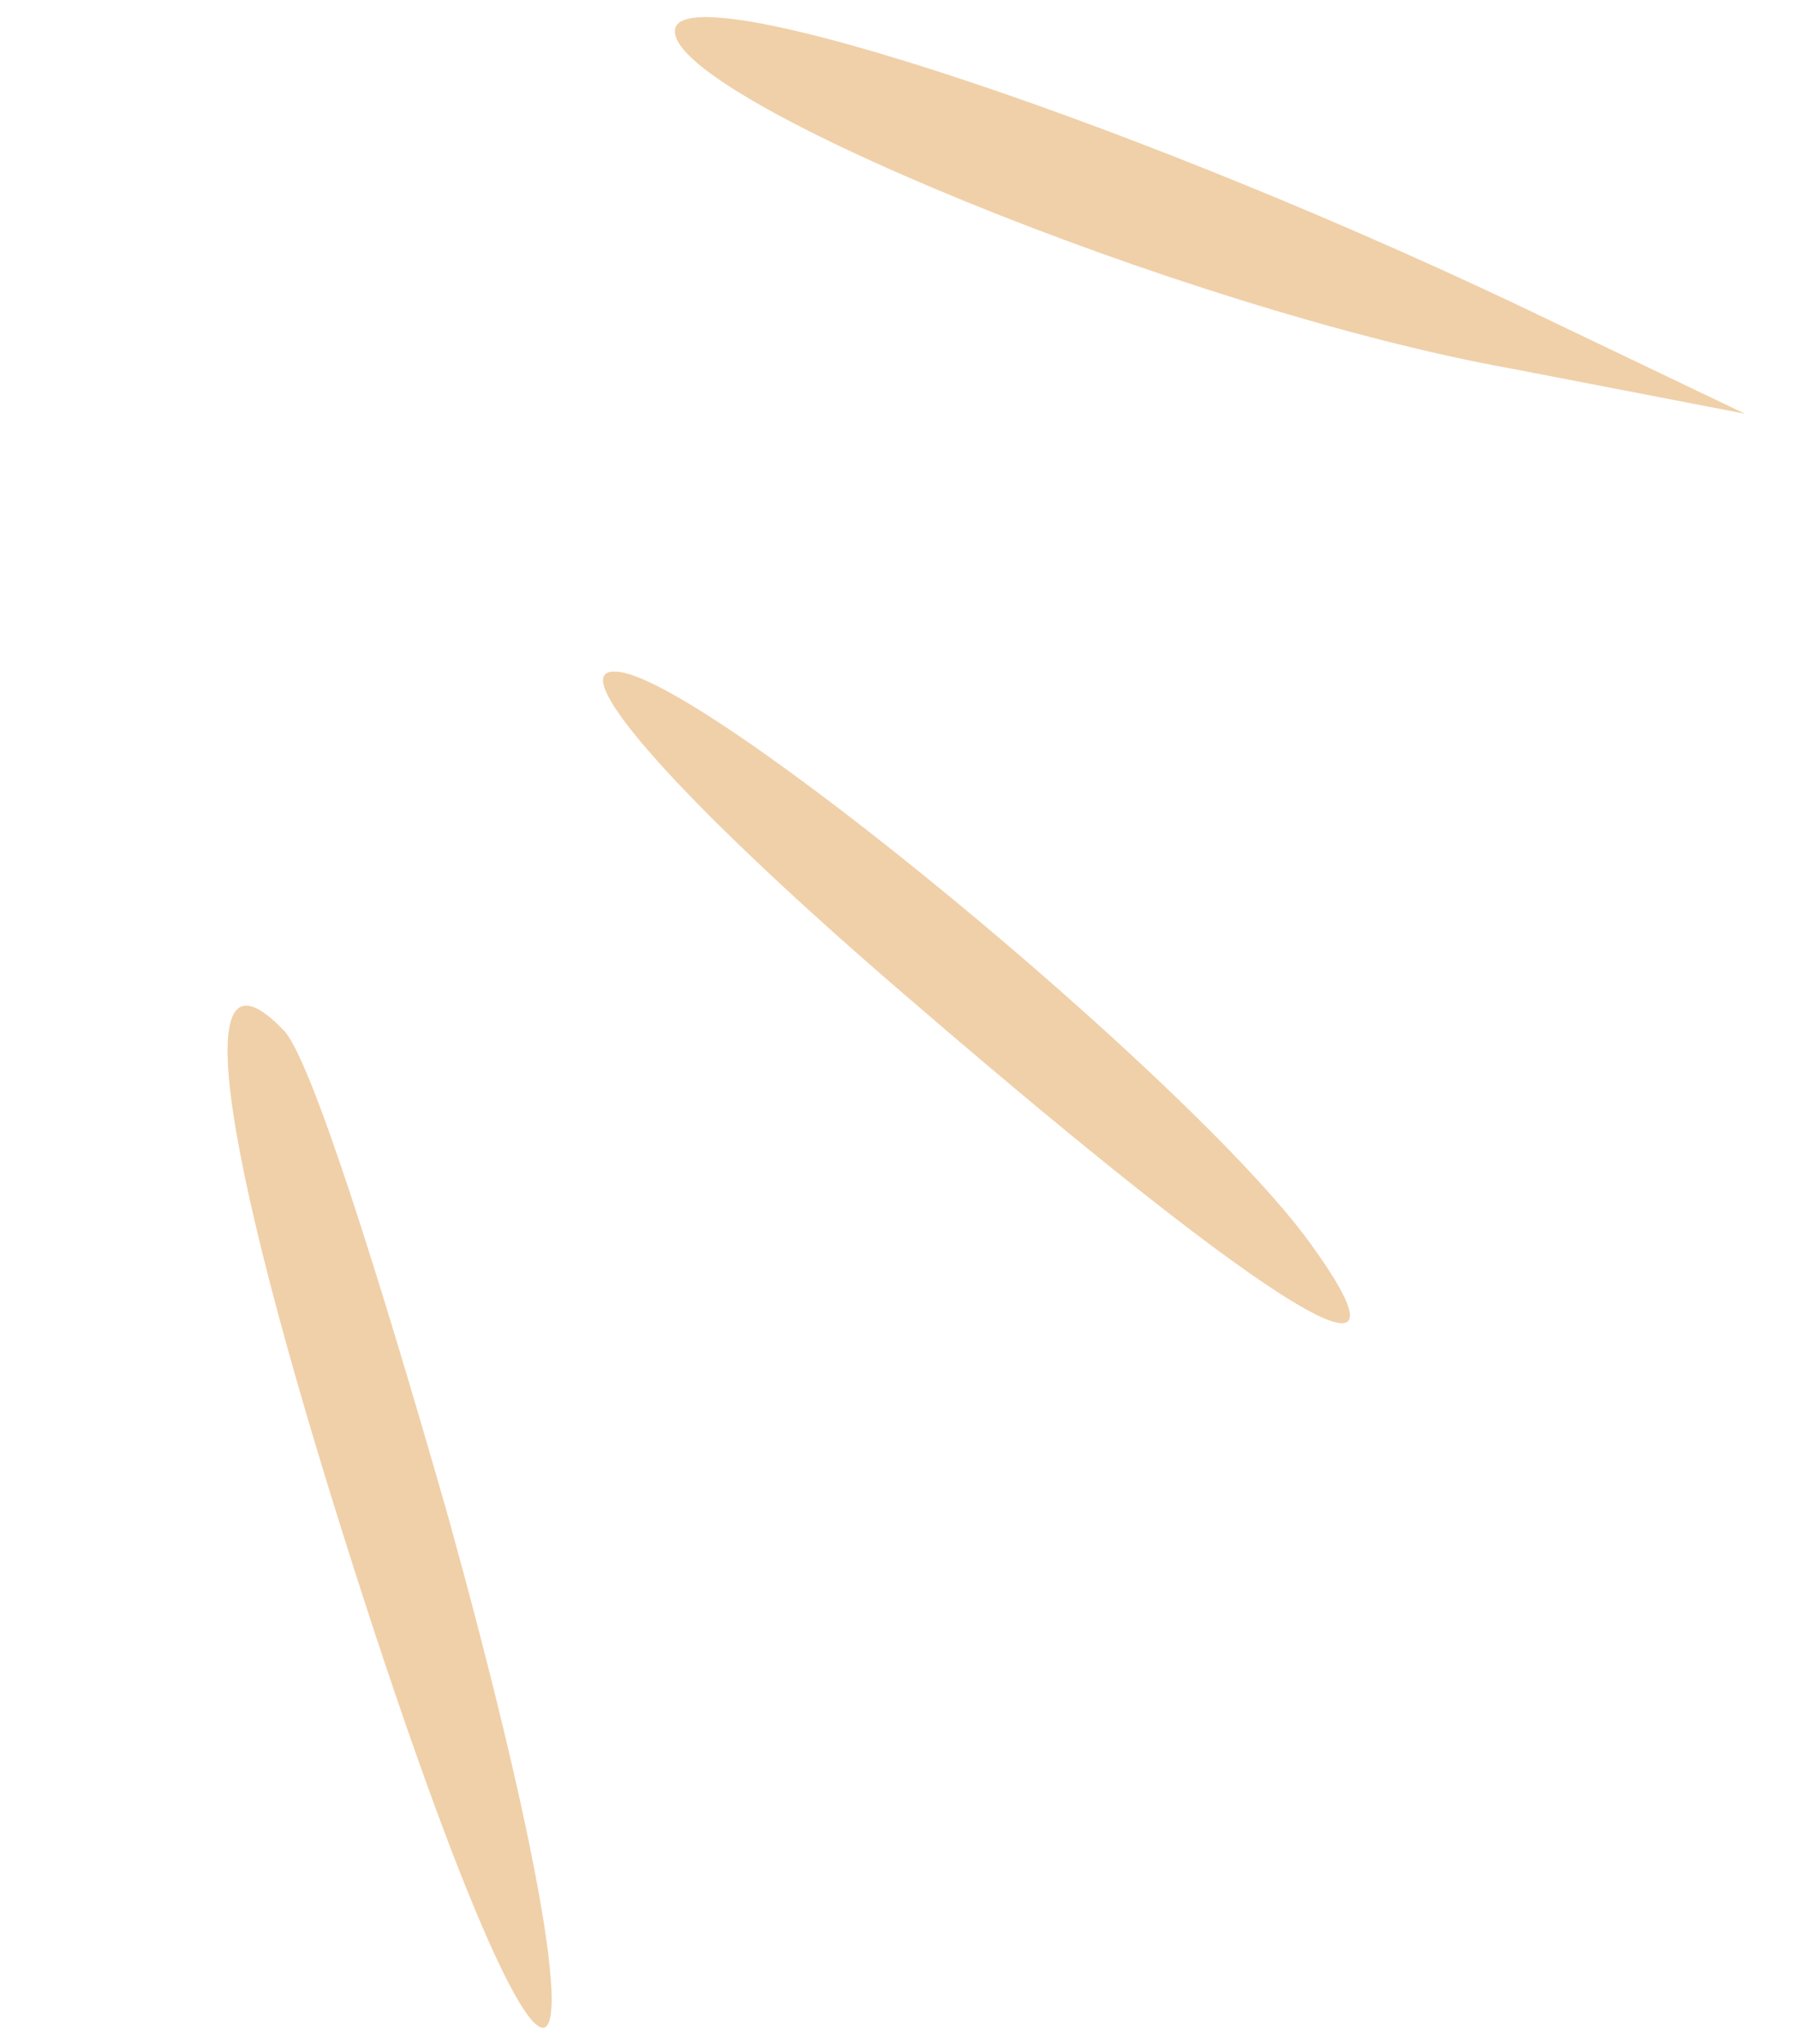 <?xml version="1.0" encoding="UTF-8"?> <svg xmlns="http://www.w3.org/2000/svg" width="73" height="83" viewBox="0 0 73 83" fill="none"><g opacity="0.5"><path d="M62.994 13.04C46.52 5.084 28.009 -1.057 27.418 1.146C26.71 3.791 48.055 12.58 61.37 14.967L70.847 16.798L62.994 13.04Z" fill="#E2A254"></path><path d="M53.179 50.452C48.346 43.798 28.301 27.264 24.991 27.27C22.822 27.136 27.728 32.692 37.237 40.822C51.93 53.466 58.011 57.105 53.179 50.452Z" fill="#E2A254"></path><path d="M18.218 61.653C15.39 51.762 12.548 42.737 11.485 41.8C7.543 37.699 8.844 46.746 14.978 65.569C22.928 89.88 25.229 87.017 18.218 61.653Z" fill="#E2A254"></path></g></svg> 